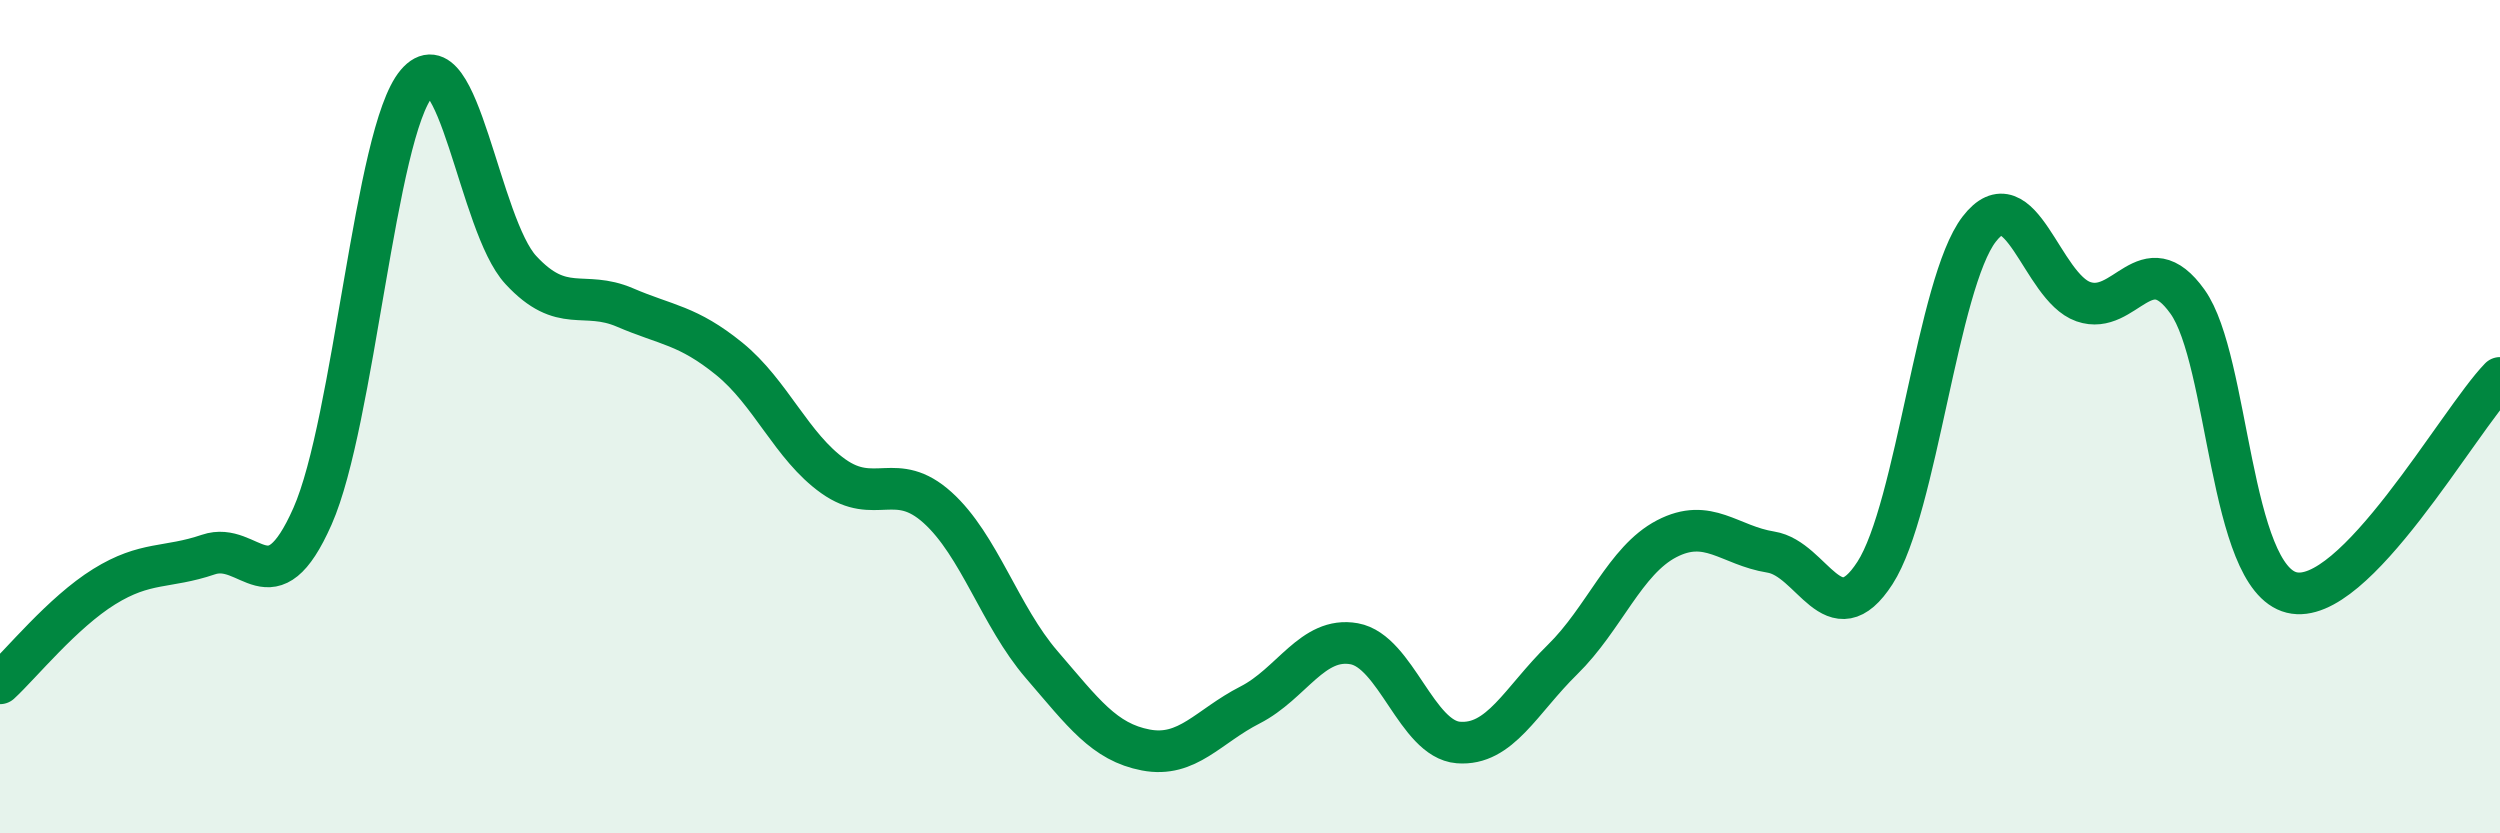 
    <svg width="60" height="20" viewBox="0 0 60 20" xmlns="http://www.w3.org/2000/svg">
      <path
        d="M 0,16.4 C 0.5,15.94 1.5,14.7 2.5,14.08 C 3.5,13.46 4,13.65 5,13.31 C 6,12.97 6.5,14.65 7.5,12.39 C 8.5,10.13 9,3.18 10,2 C 11,0.82 11.5,5.4 12.5,6.48 C 13.5,7.56 14,6.95 15,7.38 C 16,7.81 16.5,7.8 17.5,8.61 C 18.5,9.42 19,10.72 20,11.43 C 21,12.14 21.5,11.28 22.5,12.18 C 23.5,13.08 24,14.79 25,15.95 C 26,17.11 26.5,17.81 27.5,18 C 28.5,18.19 29,17.43 30,16.92 C 31,16.41 31.5,15.27 32.5,15.45 C 33.5,15.63 34,17.74 35,17.82 C 36,17.9 36.5,16.81 37.5,15.83 C 38.5,14.85 39,13.45 40,12.93 C 41,12.41 41.5,13.09 42.5,13.25 C 43.5,13.41 44,15.3 45,13.75 C 46,12.2 46.5,6.8 47.5,5.5 C 48.5,4.2 49,6.89 50,7.24 C 51,7.59 51.5,5.84 52.5,7.24 C 53.5,8.64 53.5,13.85 55,14.22 C 56.5,14.59 59,10.1 60,9.07L60 20L0 20Z"
        fill="#008740"
        opacity="0.1"
        stroke-linecap="round"
        stroke-linejoin="round"
      />
      <path
        d="M 0,16.4 C 0.5,15.94 1.5,14.7 2.5,14.08 C 3.5,13.46 4,13.65 5,13.31 C 6,12.97 6.5,14.65 7.5,12.39 C 8.5,10.13 9,3.18 10,2 C 11,0.82 11.5,5.4 12.5,6.48 C 13.5,7.56 14,6.95 15,7.38 C 16,7.81 16.5,7.8 17.5,8.61 C 18.5,9.42 19,10.72 20,11.43 C 21,12.14 21.5,11.28 22.5,12.18 C 23.5,13.08 24,14.79 25,15.95 C 26,17.11 26.5,17.81 27.5,18 C 28.5,18.19 29,17.43 30,16.92 C 31,16.41 31.5,15.27 32.5,15.45 C 33.5,15.63 34,17.74 35,17.82 C 36,17.9 36.5,16.81 37.5,15.83 C 38.5,14.85 39,13.45 40,12.93 C 41,12.41 41.5,13.09 42.5,13.25 C 43.5,13.41 44,15.3 45,13.75 C 46,12.2 46.5,6.8 47.5,5.5 C 48.5,4.2 49,6.89 50,7.24 C 51,7.59 51.5,5.84 52.5,7.24 C 53.5,8.64 53.5,13.85 55,14.22 C 56.5,14.59 59,10.1 60,9.07"
        stroke="#008740"
        stroke-width="1"
        fill="none"
        stroke-linecap="round"
        stroke-linejoin="round"
      />
    </svg>
  